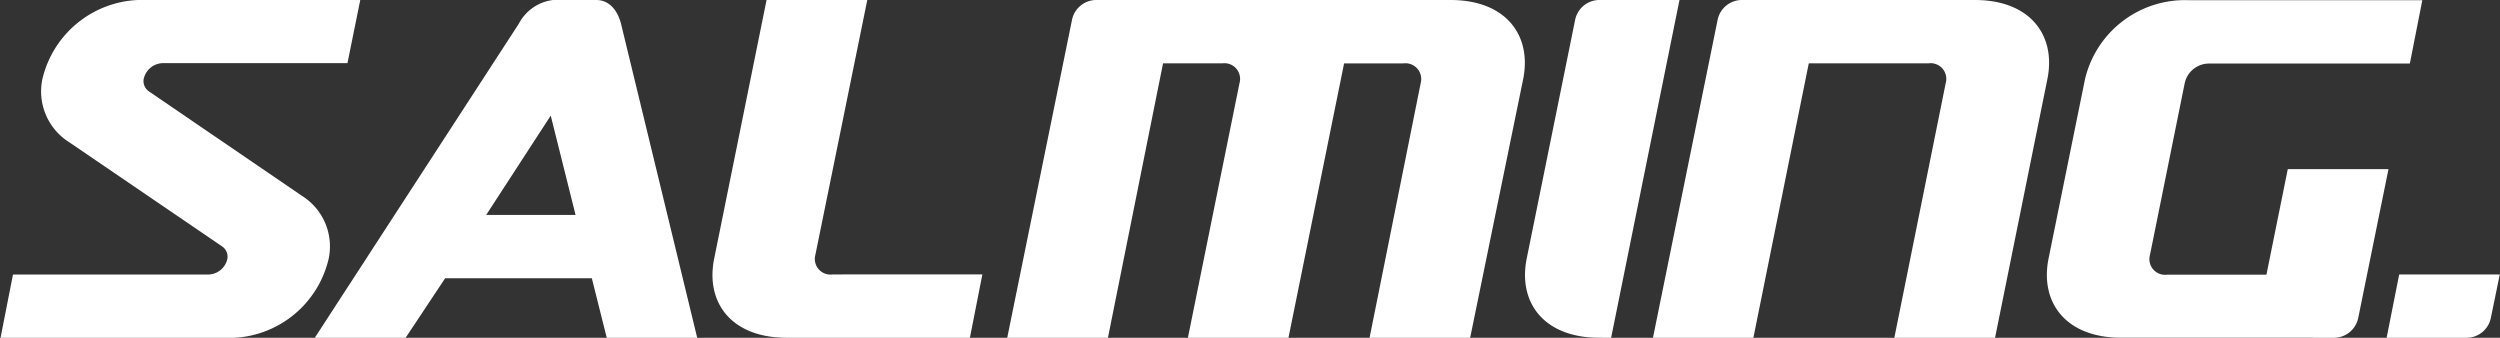 <?xml version="1.0" encoding="utf-8"?><svg xmlns="http://www.w3.org/2000/svg" xmlns:xlink="http://www.w3.org/1999/xlink" width="180.5" height="24.387" viewBox="0 0 180.5 24.387">
  <rect x="0" y="0" width="180.5" height="24.387" fill="#333333" stroke="none"/>
  <defs>
    <clipPath id="clip-path">
      <rect id="Rectangle_1827" data-name="Rectangle 1827" width="180.5" height="24.387" fill="none"/>
    </clipPath>
  </defs>
  <g id="SAL_LOGO_BLK" clip-path="url(#clip-path)">
    <path id="Path_4144" data-name="Path 4144" d="M135.7,37.12c.637-3.156-1.228-5.72-5.245-5.72H104.923a1.793,1.793,0,0,0-1.793,1.417l-4.68,22.97h7.271L109.7,35.973h4.286a1.13,1.13,0,0,1,1.237,1.417l-3.73,18.4h7.262l4.017-19.814h4.286a1.139,1.139,0,0,1,1.246,1.417l-3.694,18.4h7.262Z" transform="translate(-25.728 -31.4)" fill="#fff"/>
    <path id="Path_4145" data-name="Path 4145" d="M42.69,55.787,57.421,33.112A3.237,3.237,0,0,1,59.886,31.4h3.12c.9,0,1.524.681,1.793,1.712L70.3,55.787H63.769l-1.076-4.295H52.1l-2.851,4.295ZM61.518,46.92l-1.793-7.173L55.063,46.92Z" transform="translate(-19.962 -31.4)" fill="#fff"/>
    <path id="Path_4146" data-name="Path 4146" d="M43.354,31.4H27.96a7.415,7.415,0,0,0-7.558,5.72,4.331,4.331,0,0,0,1.937,4.546l11.028,7.513a.9.9,0,0,1,.394.9,1.435,1.435,0,0,1-1.479,1.139h-14l-.9,4.573H33.518a7.4,7.4,0,0,0,7.558-5.72,4.313,4.313,0,0,0-1.937-4.537L28.112,38.007a.9.9,0,0,1-.395-.9,1.452,1.452,0,0,1,1.506-1.148H42.431Z" transform="translate(-17.344 -31.399)" fill="#fff"/>
    <path id="Path_4147" data-name="Path 4147" d="M74.836,50.076c-.637,3.156,1.228,5.711,5.245,5.711H93.3l.9-4.573H83.4A1.13,1.13,0,0,1,82.143,49.8l3.748-18.4H78.619Z" transform="translate(-23.273 -31.4)" fill="#fff"/>
    <path id="Path_4148" data-name="Path 4148" d="M178.925,37.12c.646-3.156-1.228-5.72-5.236-5.72H156.914a1.793,1.793,0,0,0-1.793,1.417l-4.671,22.97H157.7l4-19.815h8.652a1.13,1.13,0,0,1,1.237,1.417l-3.712,18.4h7.271Z" transform="translate(-31.106 -31.4)" fill="#fff"/>
    <path id="Path_4149" data-name="Path 4149" d="M202.854,55.788a1.793,1.793,0,0,0,1.793-1.417l2.188-10.759h-7.271l-1.542,7.621h-7.173a1.13,1.13,0,0,1-1.237-1.417l2.51-12.409a1.793,1.793,0,0,1,1.793-1.417h14.462l.9-4.573h-16.8a7.415,7.415,0,0,0-7.558,5.72l-2.627,12.929c-.637,3.165,1.237,5.72,5.245,5.72Z" transform="translate(-34.386 -31.401)" fill="#fff"/>
    <path id="Path_4150" data-name="Path 4150" d="M146.364,55.787,151.3,31.4h-5.738a1.793,1.793,0,0,0-1.793,1.417l-3.5,17.25c-.637,3.165,1.228,5.72,5.245,5.72Z" transform="translate(-30.041 -31.4)" fill="#fff"/>
    <path id="Path_4151" data-name="Path 4151" d="M209.53,58.073h5.729a1.793,1.793,0,0,0,1.793-1.417L217.7,53.5h-7.262Z" transform="translate(-37.216 -33.685)" fill="#fff"/>
  </g>
</svg>
